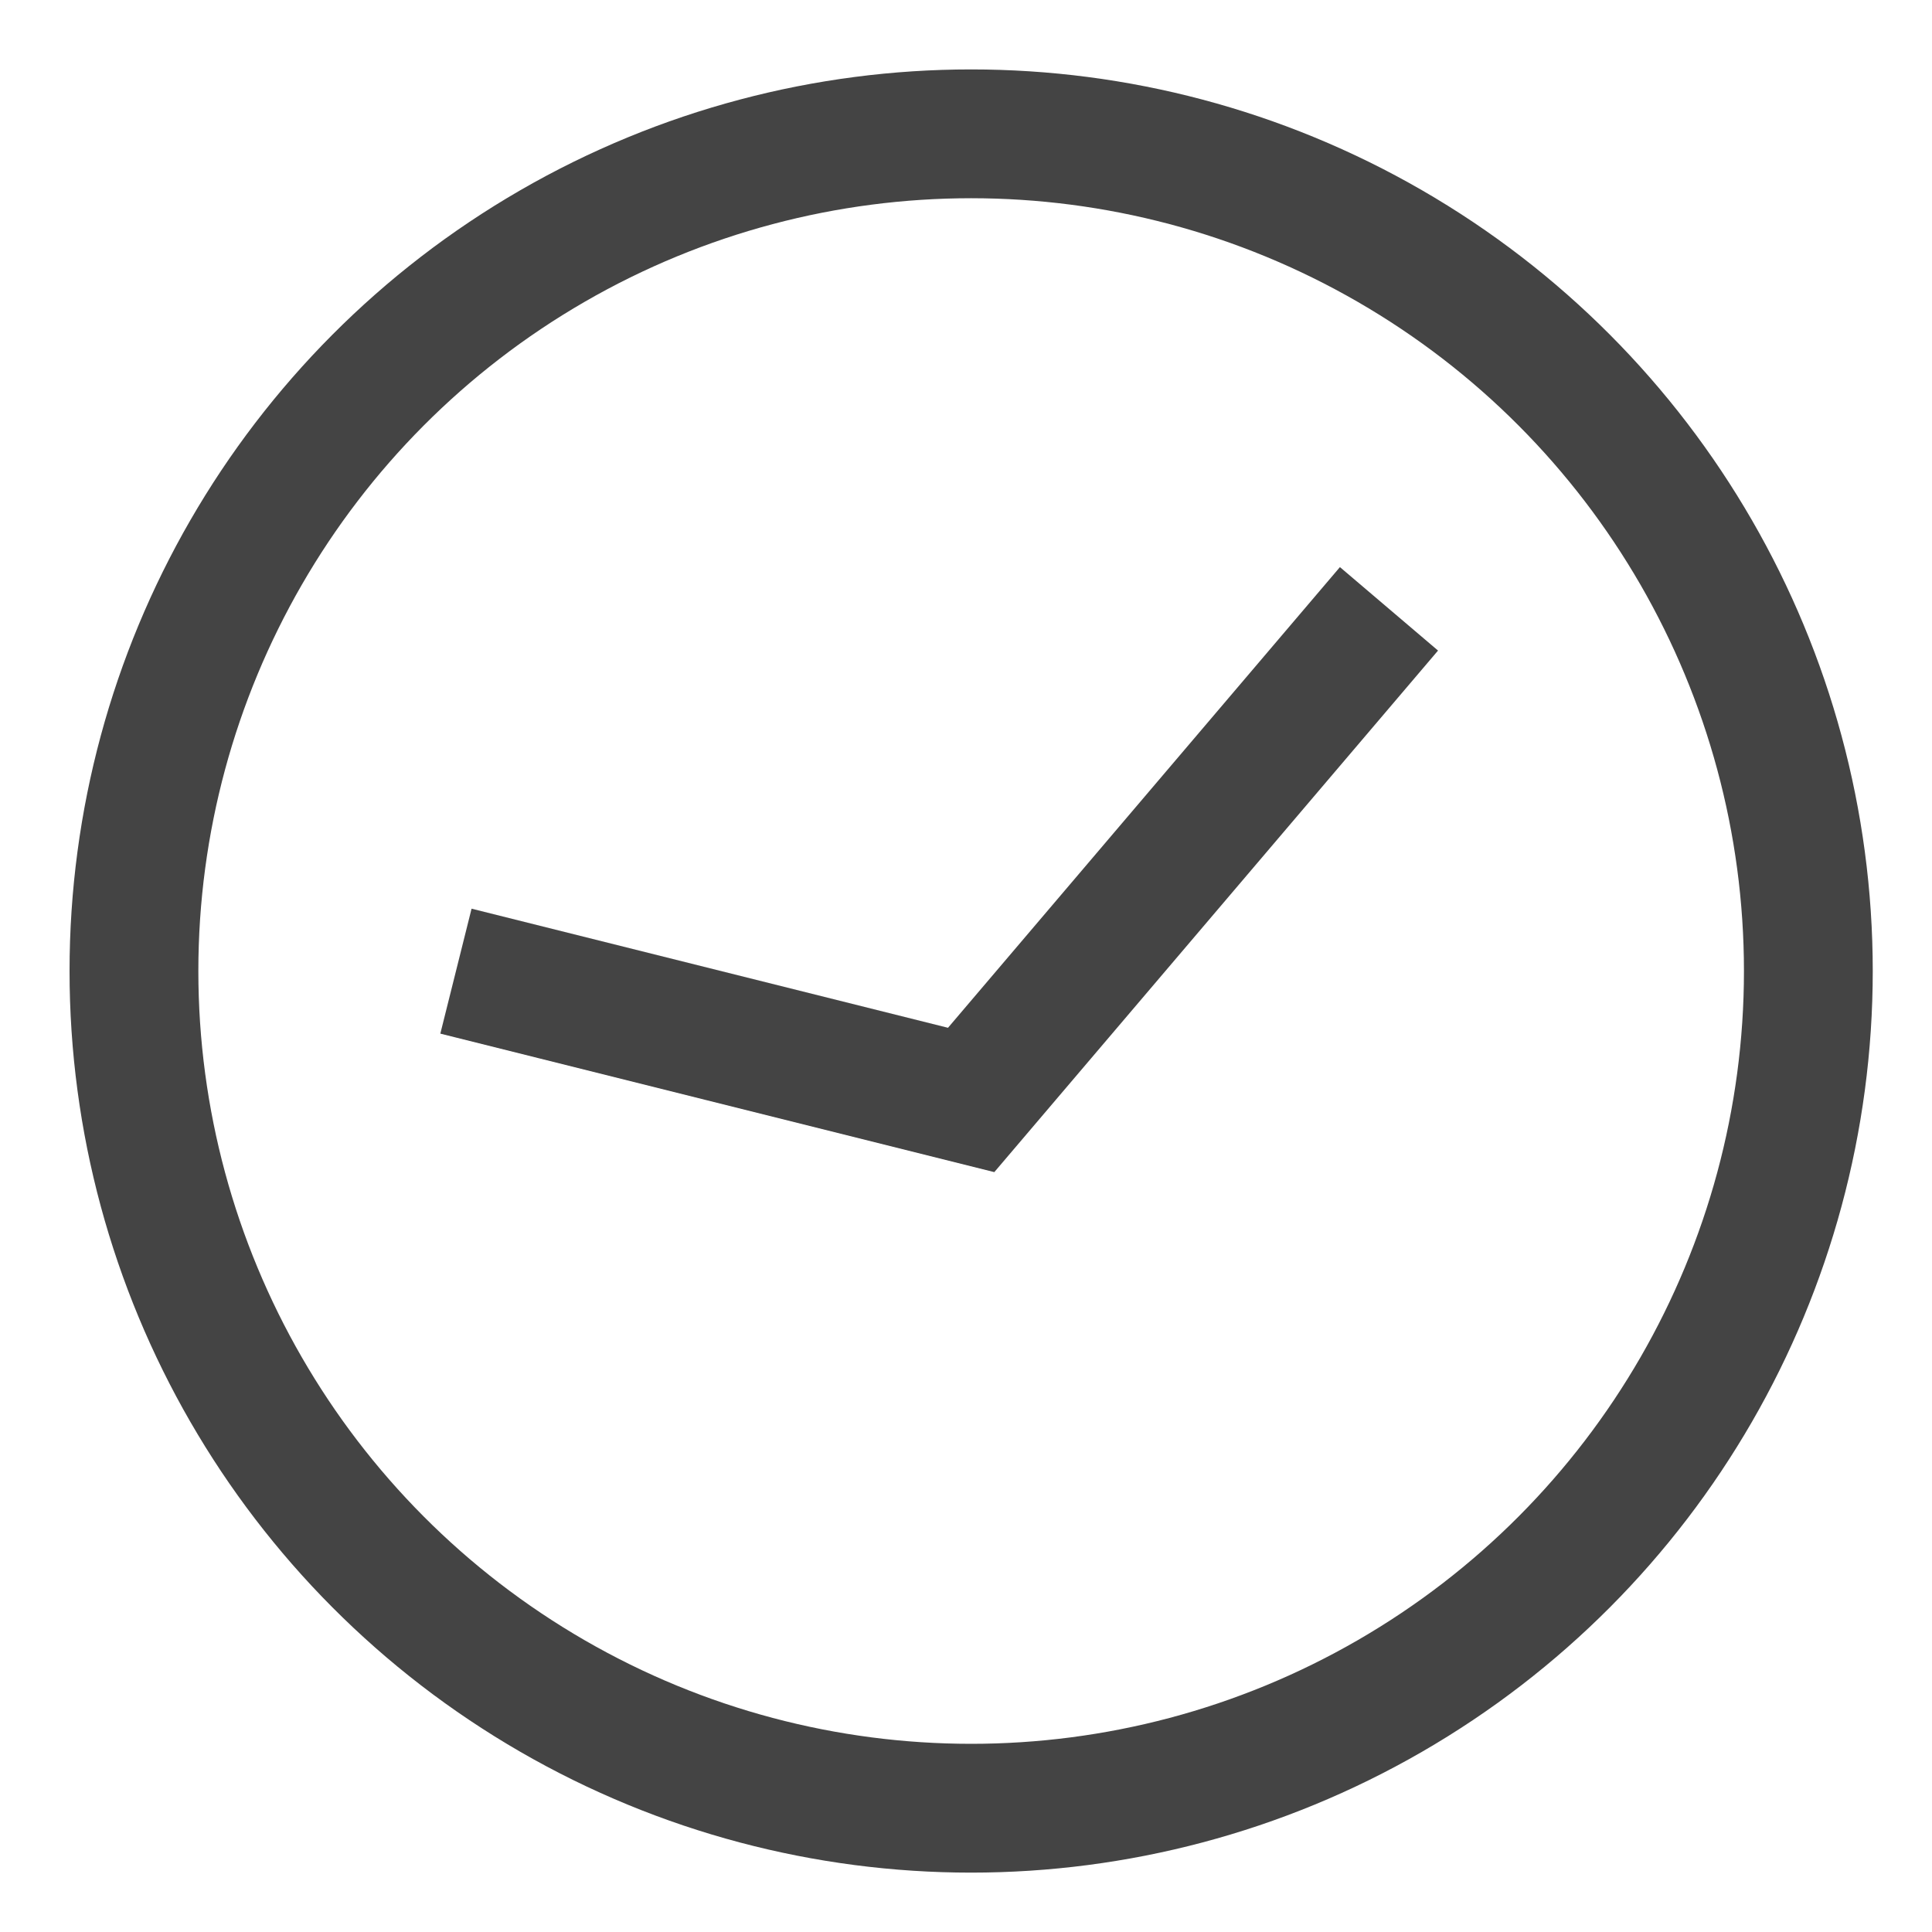 <svg width="15" height="15" viewBox="0 0 15 15" fill="none" xmlns="http://www.w3.org/2000/svg">
<circle cx="7.54" cy="7.539" r="6.5" stroke="#444444"/>
<path d="M3.54 7.54L7.54 8.54L10.784 4.727" stroke="#444444"/>
</svg>
